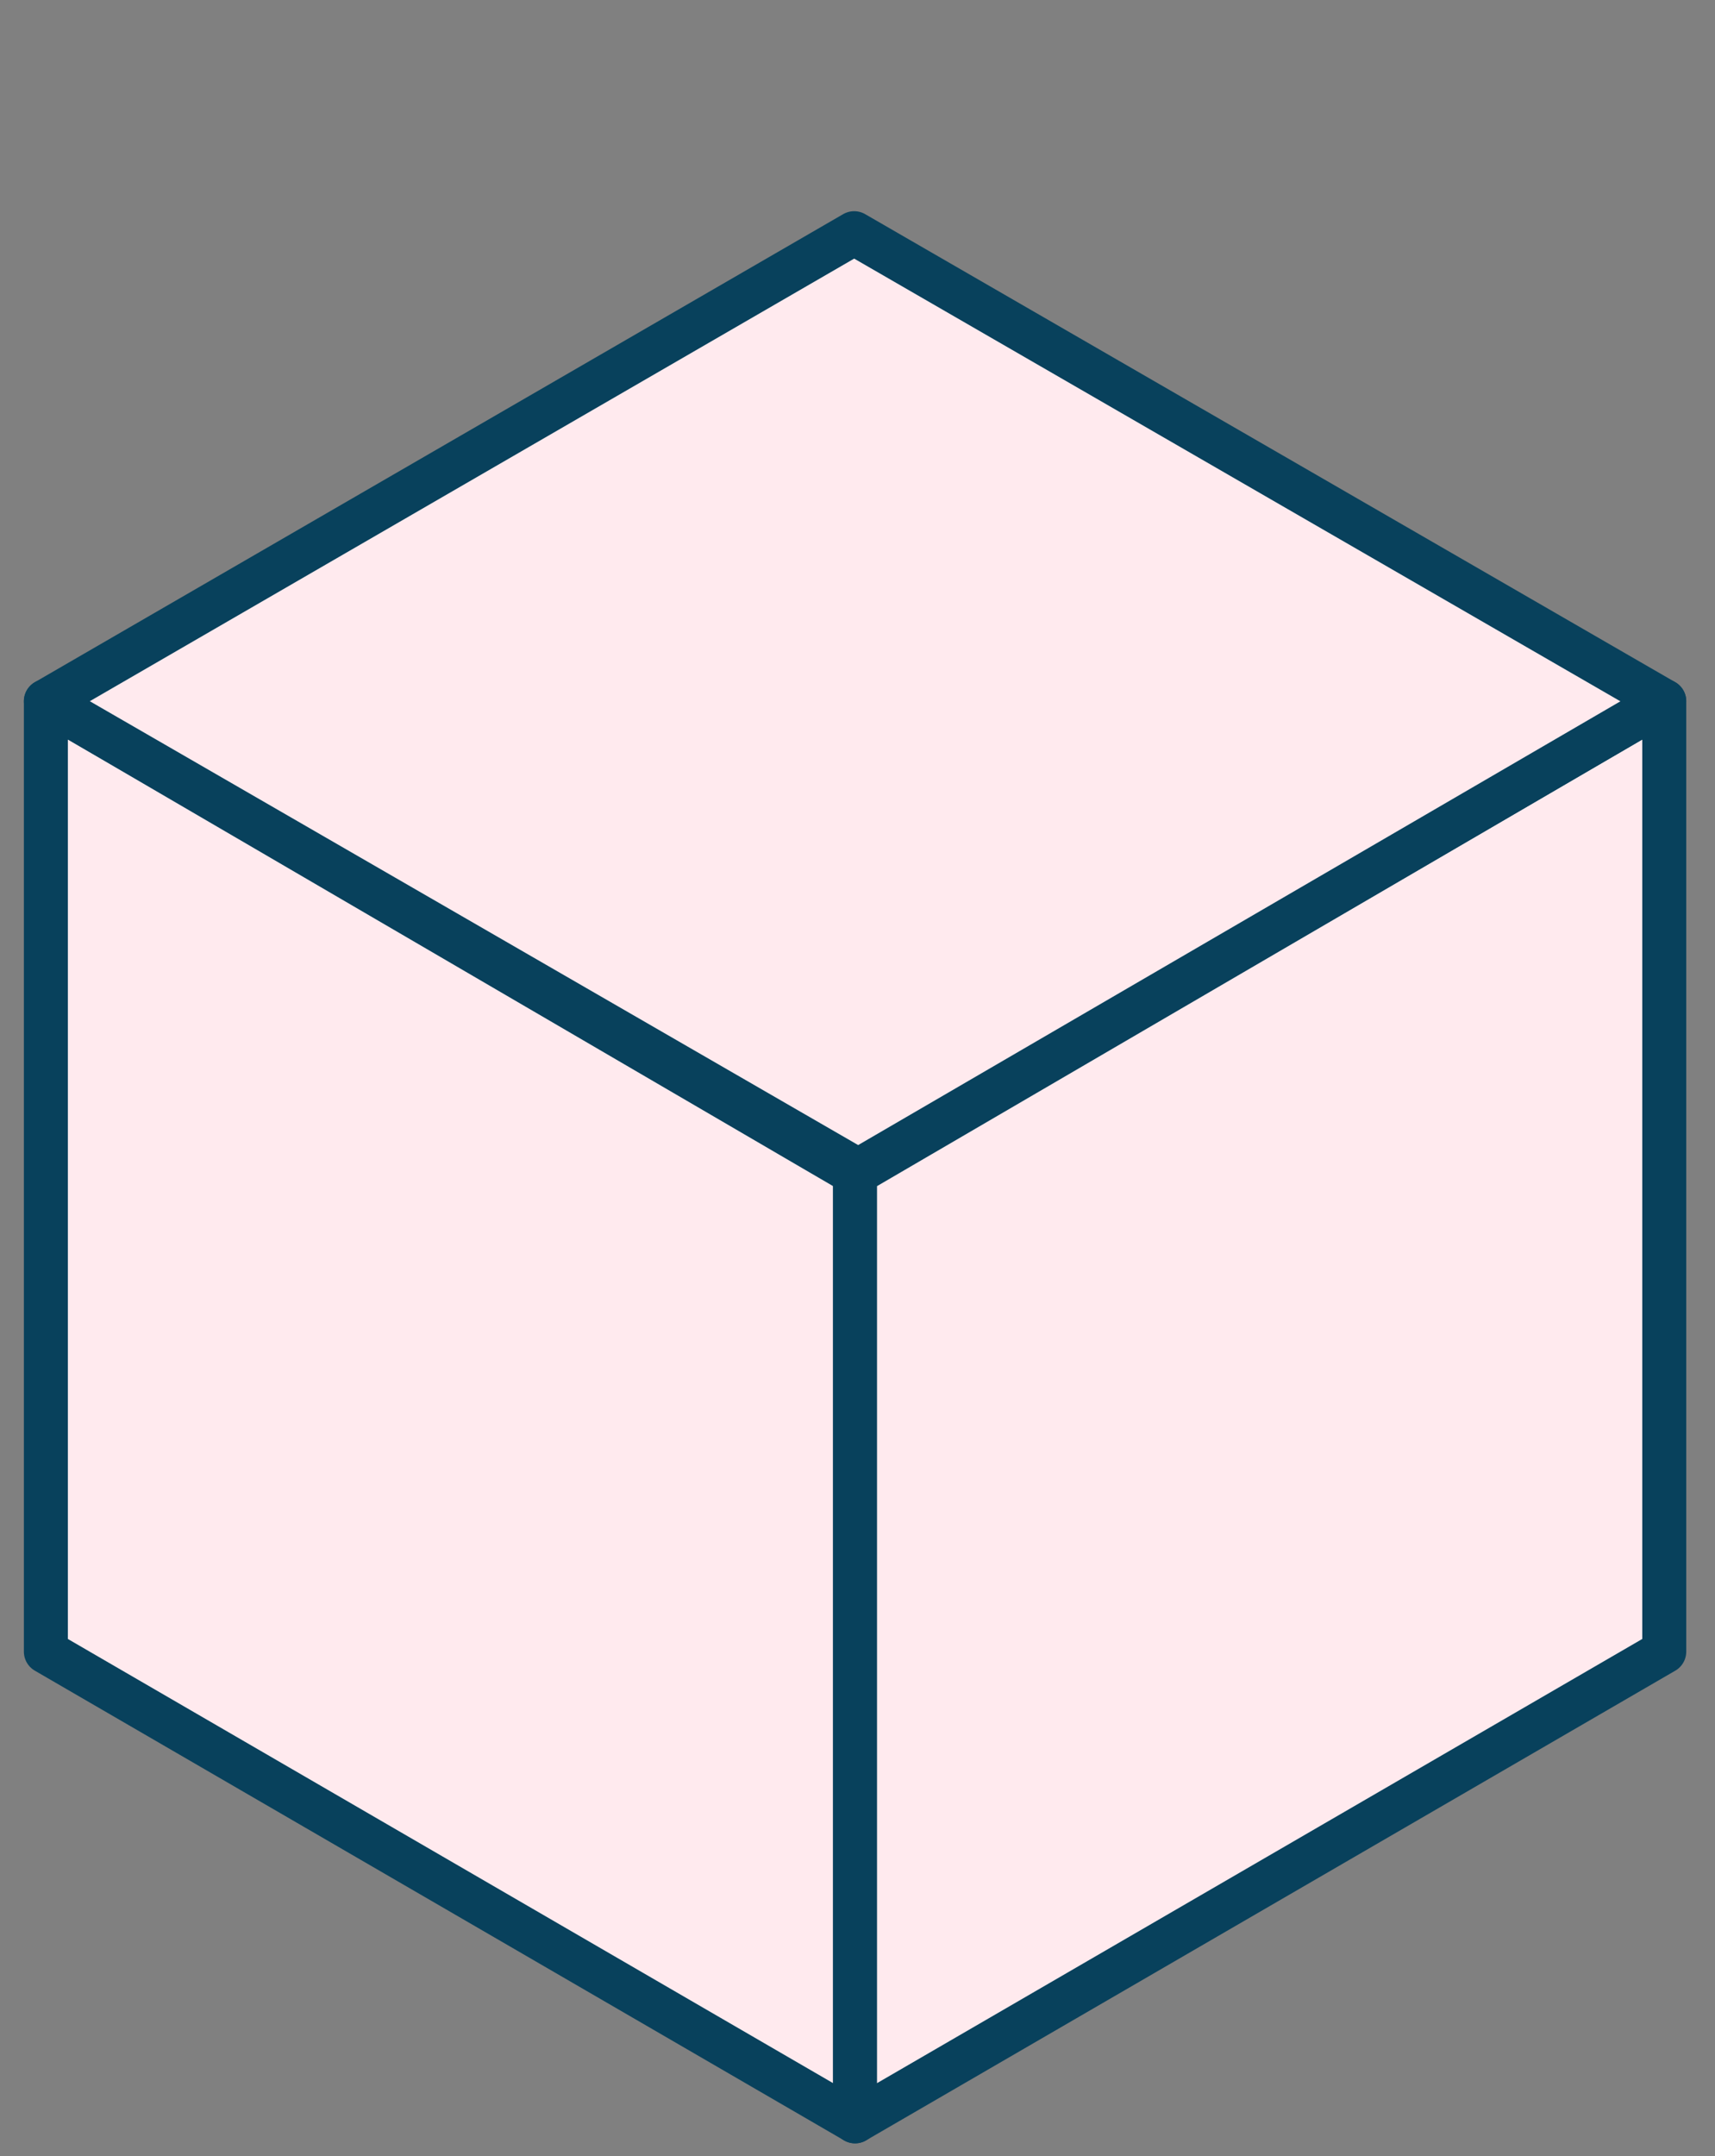 <svg width="39" height="49" viewBox="0 0 39 49" fill="none" xmlns="http://www.w3.org/2000/svg">
<rect x="0" y="0" width="39" height="49" fill="#808080" stroke="none"/>
<path d="M1.5 37.206V16.246L19.418 5.874L37.346 16.213V37.231L19.449 47.656L1.5 37.206Z" fill="#FFEAEE" stroke="#08415C"/>
<path d="M1.043 37.537V15.937L19.445 26.67V48.212L1.043 37.537Z" fill="#FFEAEE" stroke="#08415C" stroke-linecap="round" stroke-linejoin="round"/>
<path d="M37.846 37.537V15.937L19.444 26.67V48.212L37.846 37.537Z" fill="#FFEAEE" stroke="#08415C" stroke-linecap="round" stroke-linejoin="round"/>
<path d="M19.516 26.602L1.043 15.937L19.424 5.3L37.846 15.937L19.516 26.602Z" fill="#FFEAEE" stroke="#08415C" stroke-linecap="round" stroke-linejoin="round"/>
</svg>
